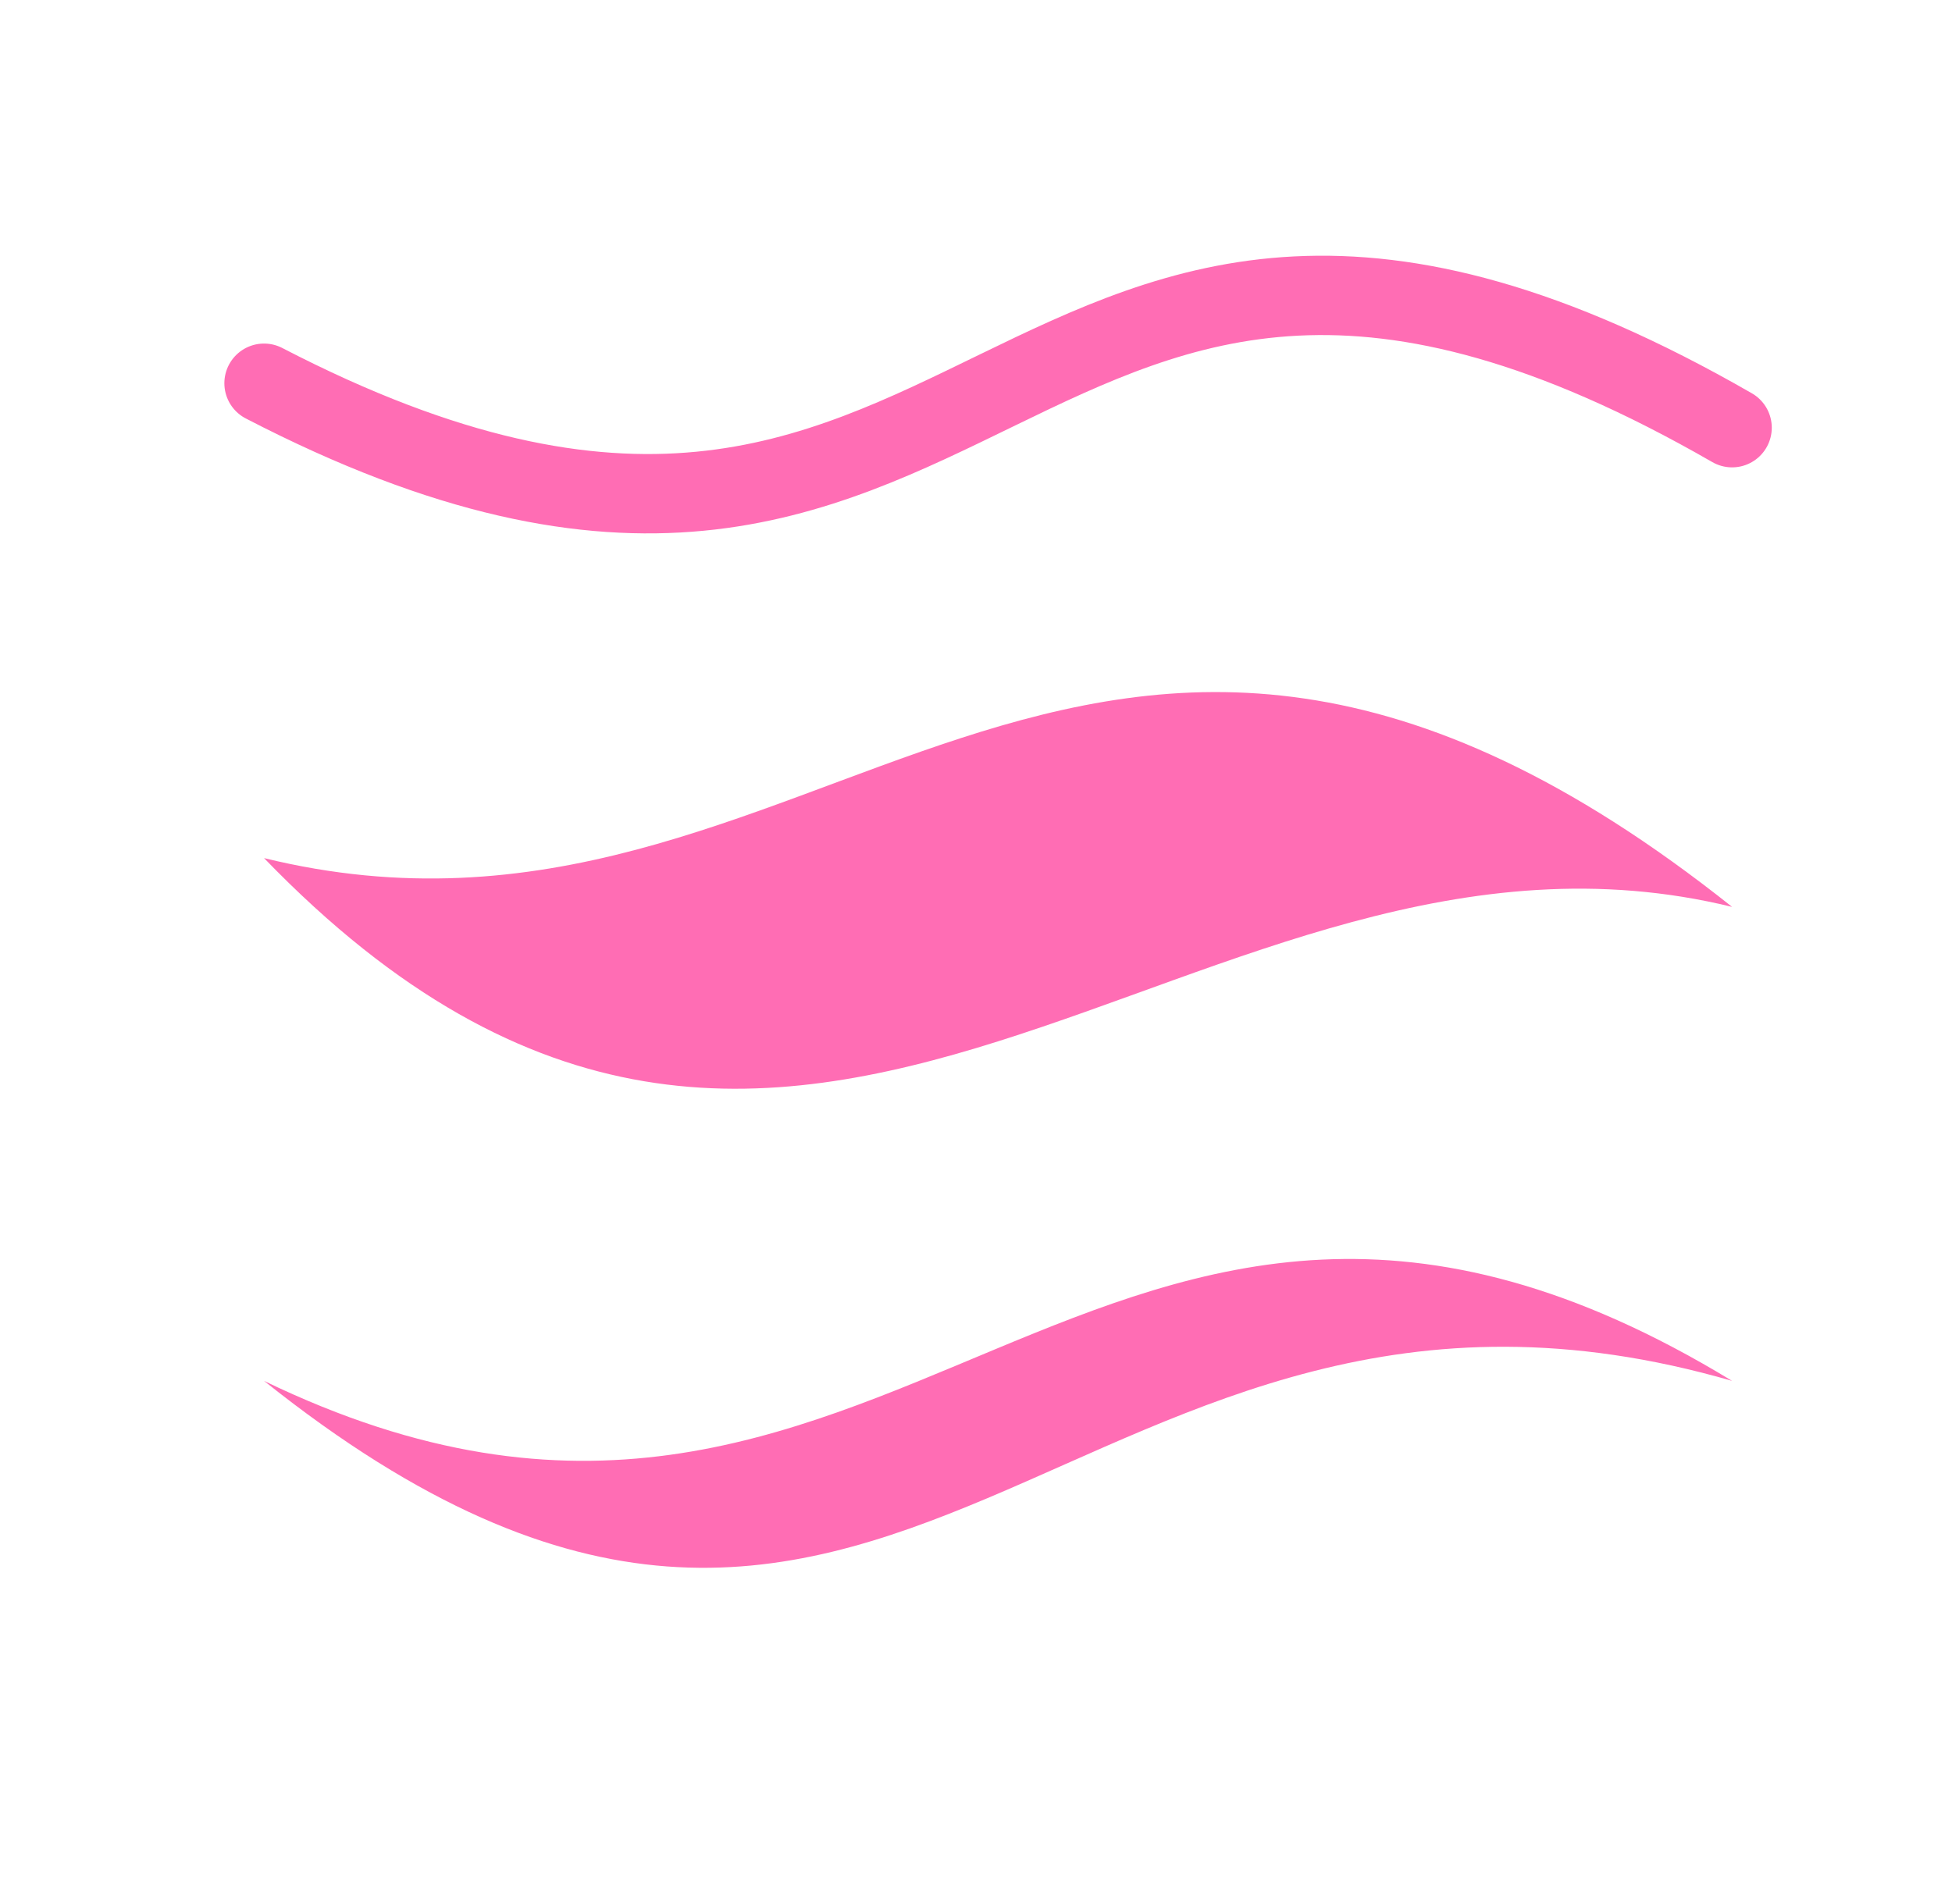 <svg xmlns="http://www.w3.org/2000/svg" width="41" height="40" viewBox="0 0 41 40" fill="none">
  <path d="M5.546 8.051C20.963 16.042 20.963 0.111 36.381 8.985" stroke="#FF6DB4" stroke-width="1.667" stroke-linecap="round" stroke-linejoin="round"/>
  <path d="M5.546 29.01C18.793 35.419 22.959 20.835 36.381 29.01C22.543 25.002 18.793 39.586 5.546 29.01Z" fill="#FF6DB4"/>
  <path d="M5.546 18.027C17.213 20.885 22.63 8.105 36.381 19.052C25.13 16.302 16.797 29.676 5.546 18.027Z" fill="#FF6DB4"/>
</svg>
